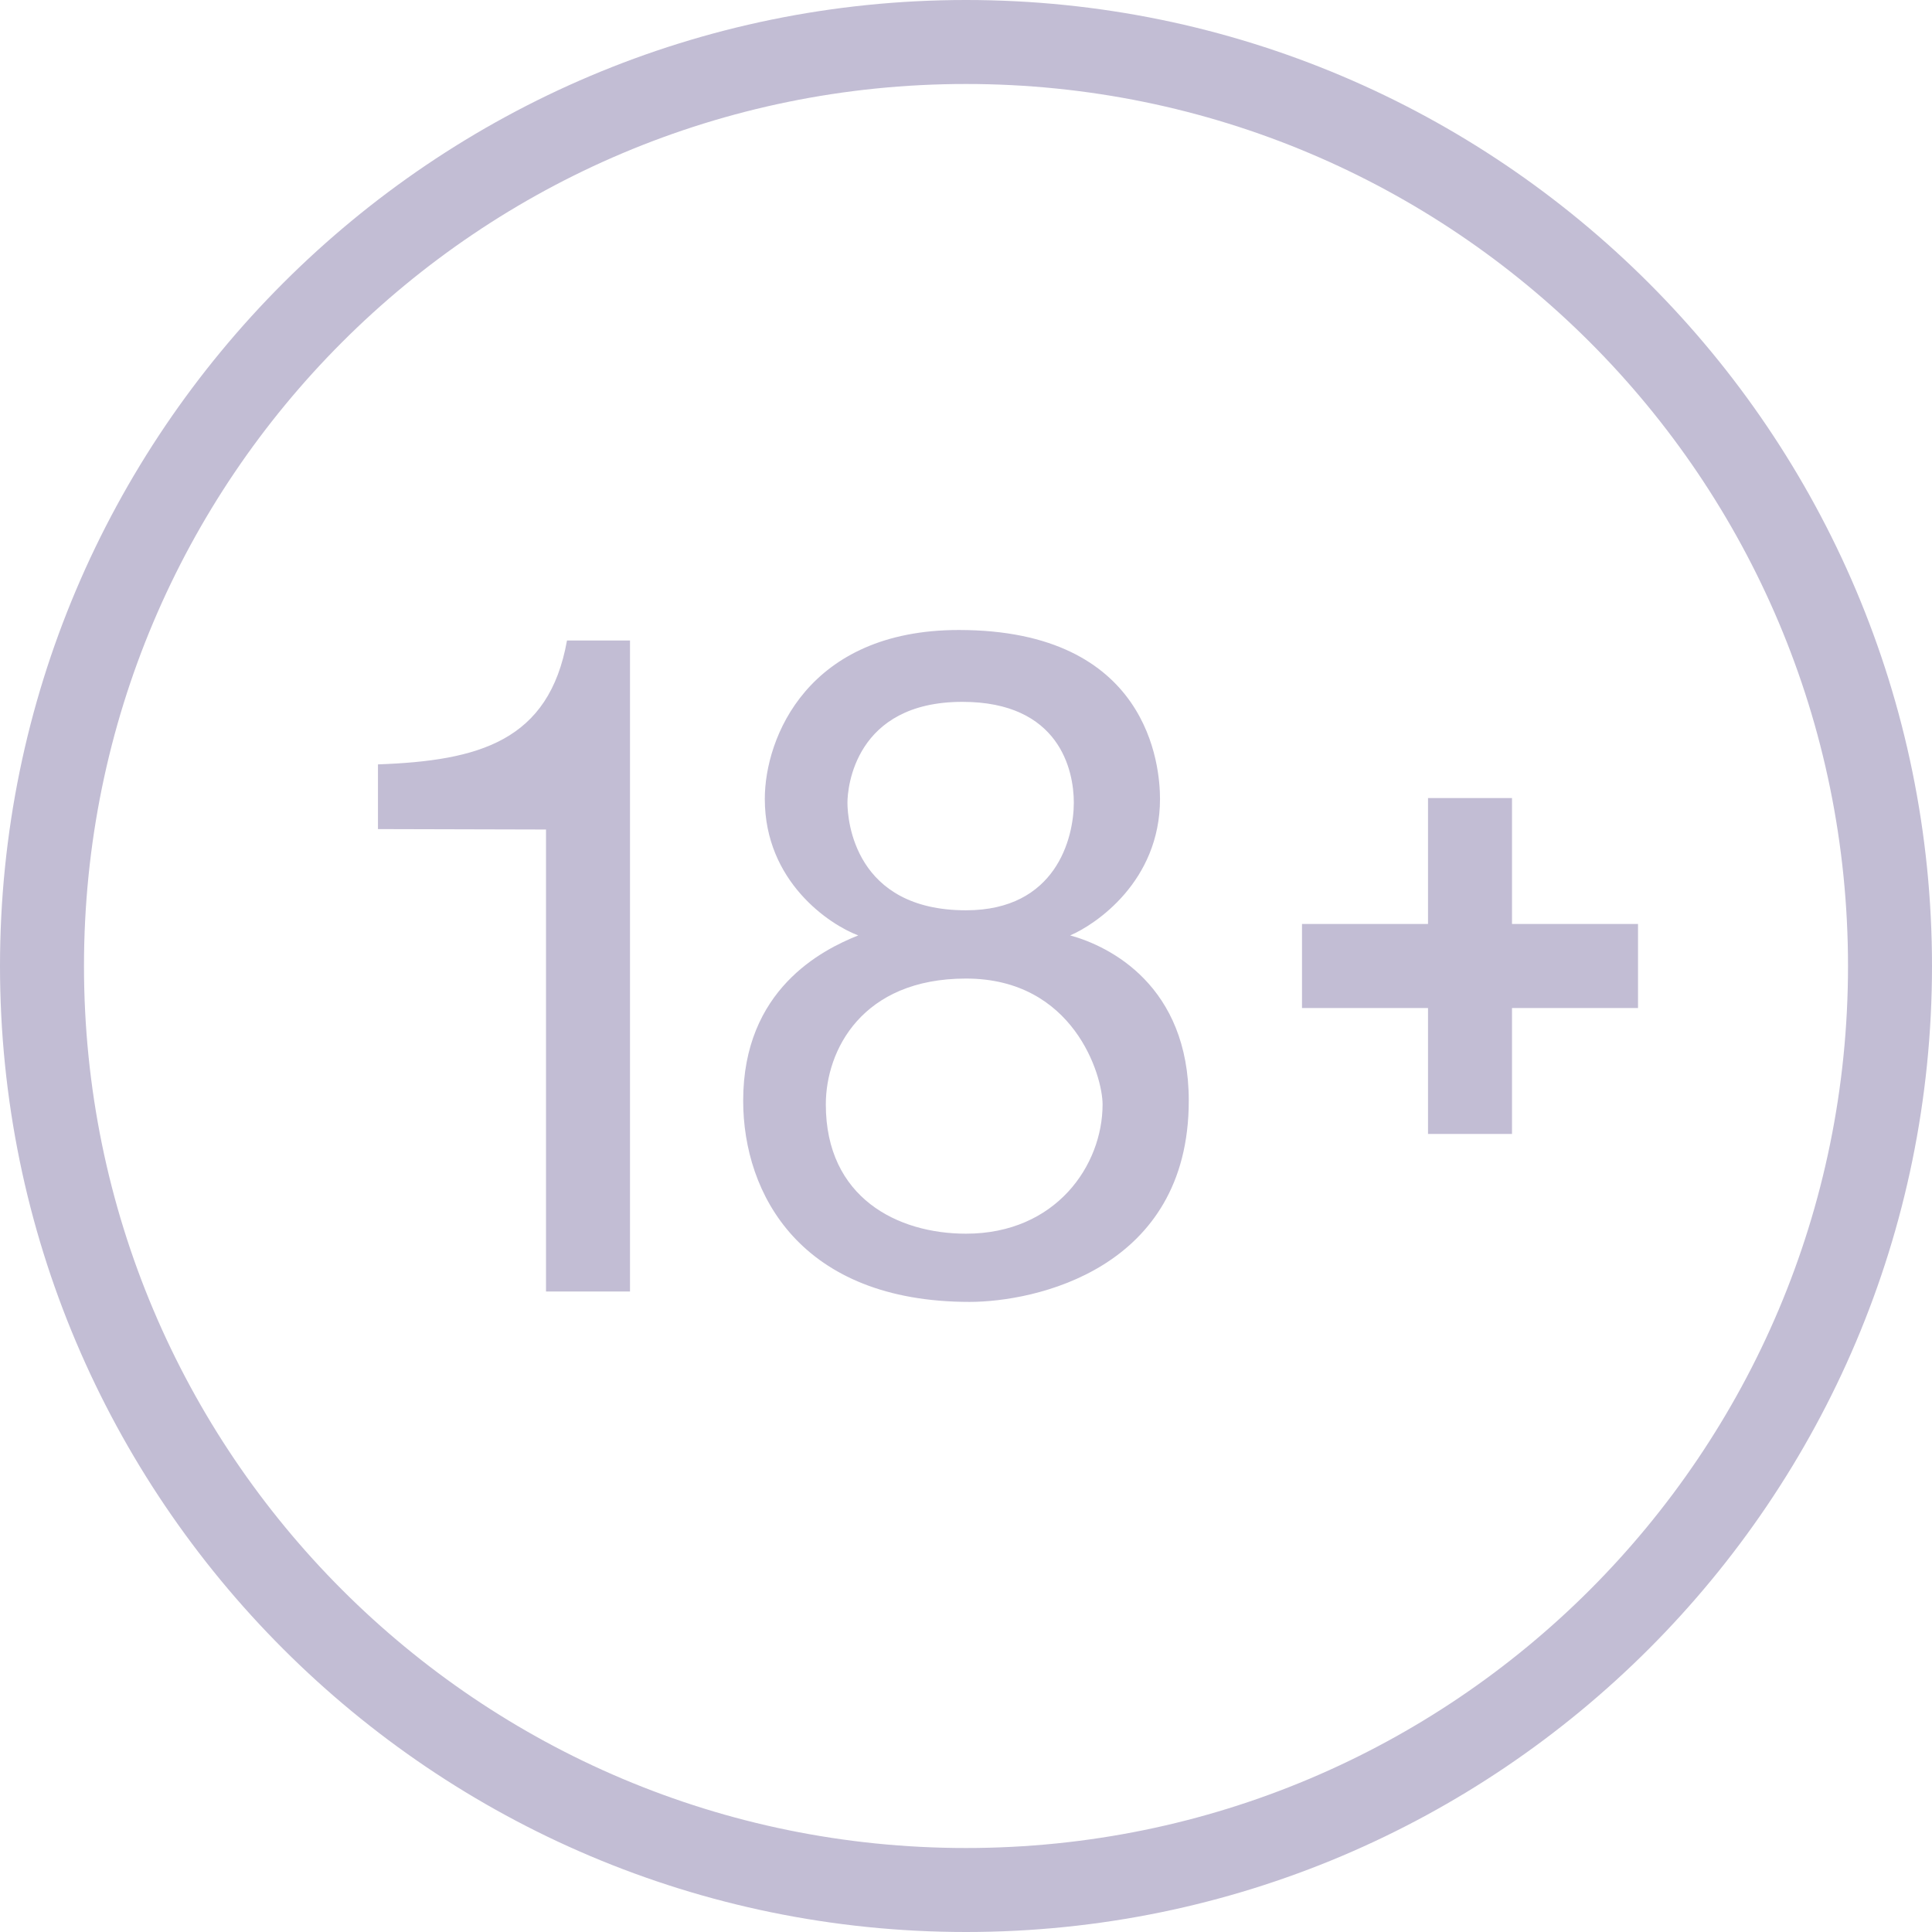 <svg width="36" height="36" viewBox="0 0 36 36" fill="none" xmlns="http://www.w3.org/2000/svg">
<path d="M18 0C8.068 0 0 8.068 0 18C0 27.932 8.068 36 18 36C27.932 36 36 27.932 36 18C36 8.068 27.932 0 18 0ZM18 1.565C27.086 1.565 34.435 8.914 34.435 18C34.435 27.086 27.086 34.435 18 34.435C8.914 34.435 1.565 27.086 1.565 18C1.565 8.914 8.914 1.565 18 1.565ZM17.866 11.739C15.053 11.739 14.251 13.748 14.251 14.886C14.251 16.427 15.456 17.229 15.992 17.43C15.322 17.698 13.848 18.434 13.848 20.51C13.848 22.25 14.92 24.259 18.067 24.259C19.273 24.259 22.151 23.657 22.151 20.51C22.151 18.367 20.678 17.631 19.941 17.43C20.41 17.23 21.615 16.427 21.615 14.886C21.615 14.284 21.415 11.739 17.866 11.739ZM10.565 11.935C10.23 13.812 8.921 14.176 7.043 14.243V15.449L10.174 15.457V24.065H11.739V11.935H10.565ZM17.933 13.078C19.741 13.078 20.009 14.351 20.009 14.954C20.009 15.623 19.674 16.962 18 16.962C15.925 16.962 15.79 15.289 15.791 14.954C15.791 14.685 15.924 13.078 17.933 13.078ZM26.609 14.87V17.217H24.261V18.783H26.609V21.13H28.174V18.783H30.522V17.217H28.174V14.87H26.609ZM18 18.234C20.009 18.234 20.545 20.043 20.545 20.579C20.545 21.716 19.674 22.988 18 22.988C16.727 22.988 15.388 22.32 15.388 20.579C15.388 19.574 16.058 18.234 18 18.234Z" fill="#C2BDD4"/>
</svg>
